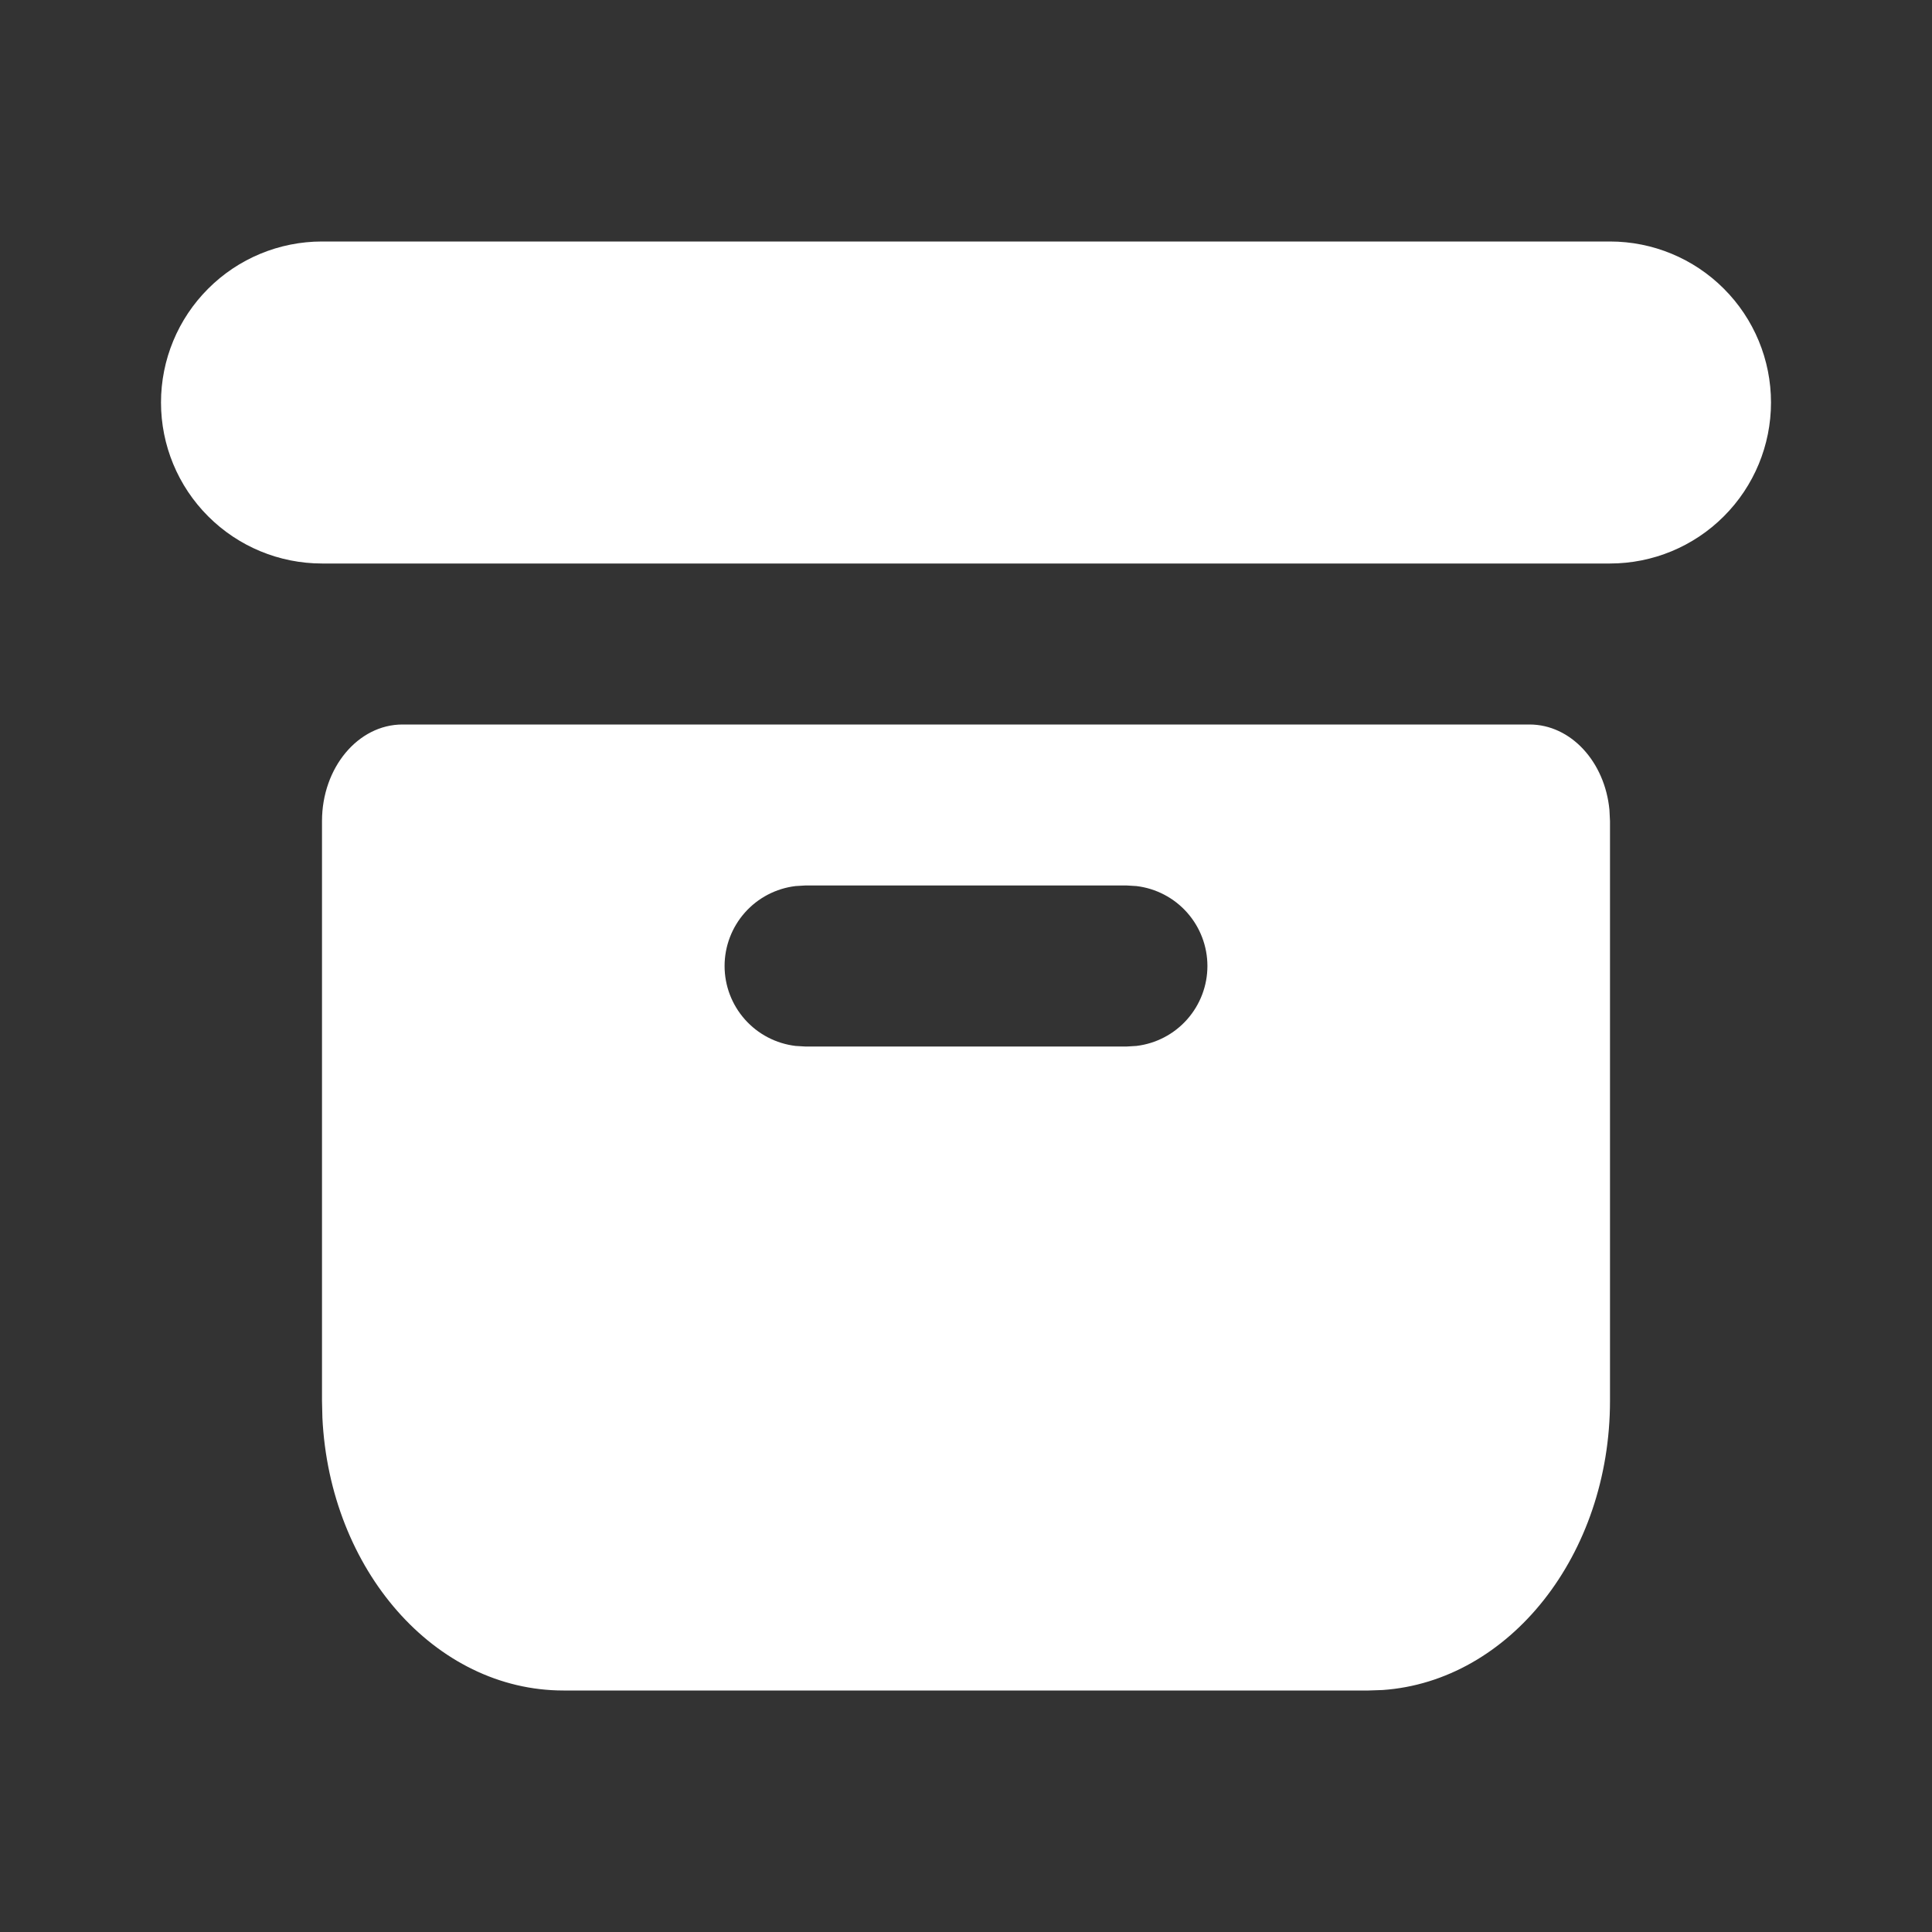 <?xml version="1.0" encoding="UTF-8"?> <svg xmlns="http://www.w3.org/2000/svg" width="48" height="48" viewBox="0 0 48 48" fill="none"><rect x="0" y="0" width="48" height="48" fill="#333333" stroke="none"/><path d="M4 10C4 8.939 4.421 7.922 5.172 7.172C5.922 6.421 6.939 6 8 6H40C41.061 6 42.078 6.421 42.828 7.172C43.579 7.922 44 8.939 44 10C44 11.061 43.579 12.078 42.828 12.828C42.078 13.579 41.061 14 40 14H8C6.939 14 5.922 13.579 5.172 12.828C4.421 12.078 4 11.061 4 10Z" fill="white"></path><path d="M38 18C39.026 18 39.872 18.926 39.986 20.12L40 20.4V34.8C40 38.634 37.502 41.768 34.352 41.988L34 42H14C10.804 42 8.192 39.002 8.01 35.224L8 34.8V20.4C8 19.074 8.896 18 10 18H38ZM28 22H20L19.766 22.014C19.28 22.072 18.832 22.306 18.507 22.672C18.182 23.038 18.002 23.511 18.002 24C18.002 24.489 18.182 24.962 18.507 25.328C18.832 25.694 19.28 25.928 19.766 25.986L20 26H28L28.234 25.986C28.72 25.928 29.168 25.694 29.493 25.328C29.818 24.962 29.998 24.489 29.998 24C29.998 23.511 29.818 23.038 29.493 22.672C29.168 22.306 28.72 22.072 28.234 22.014L28 22Z" fill="white"></path></svg> 